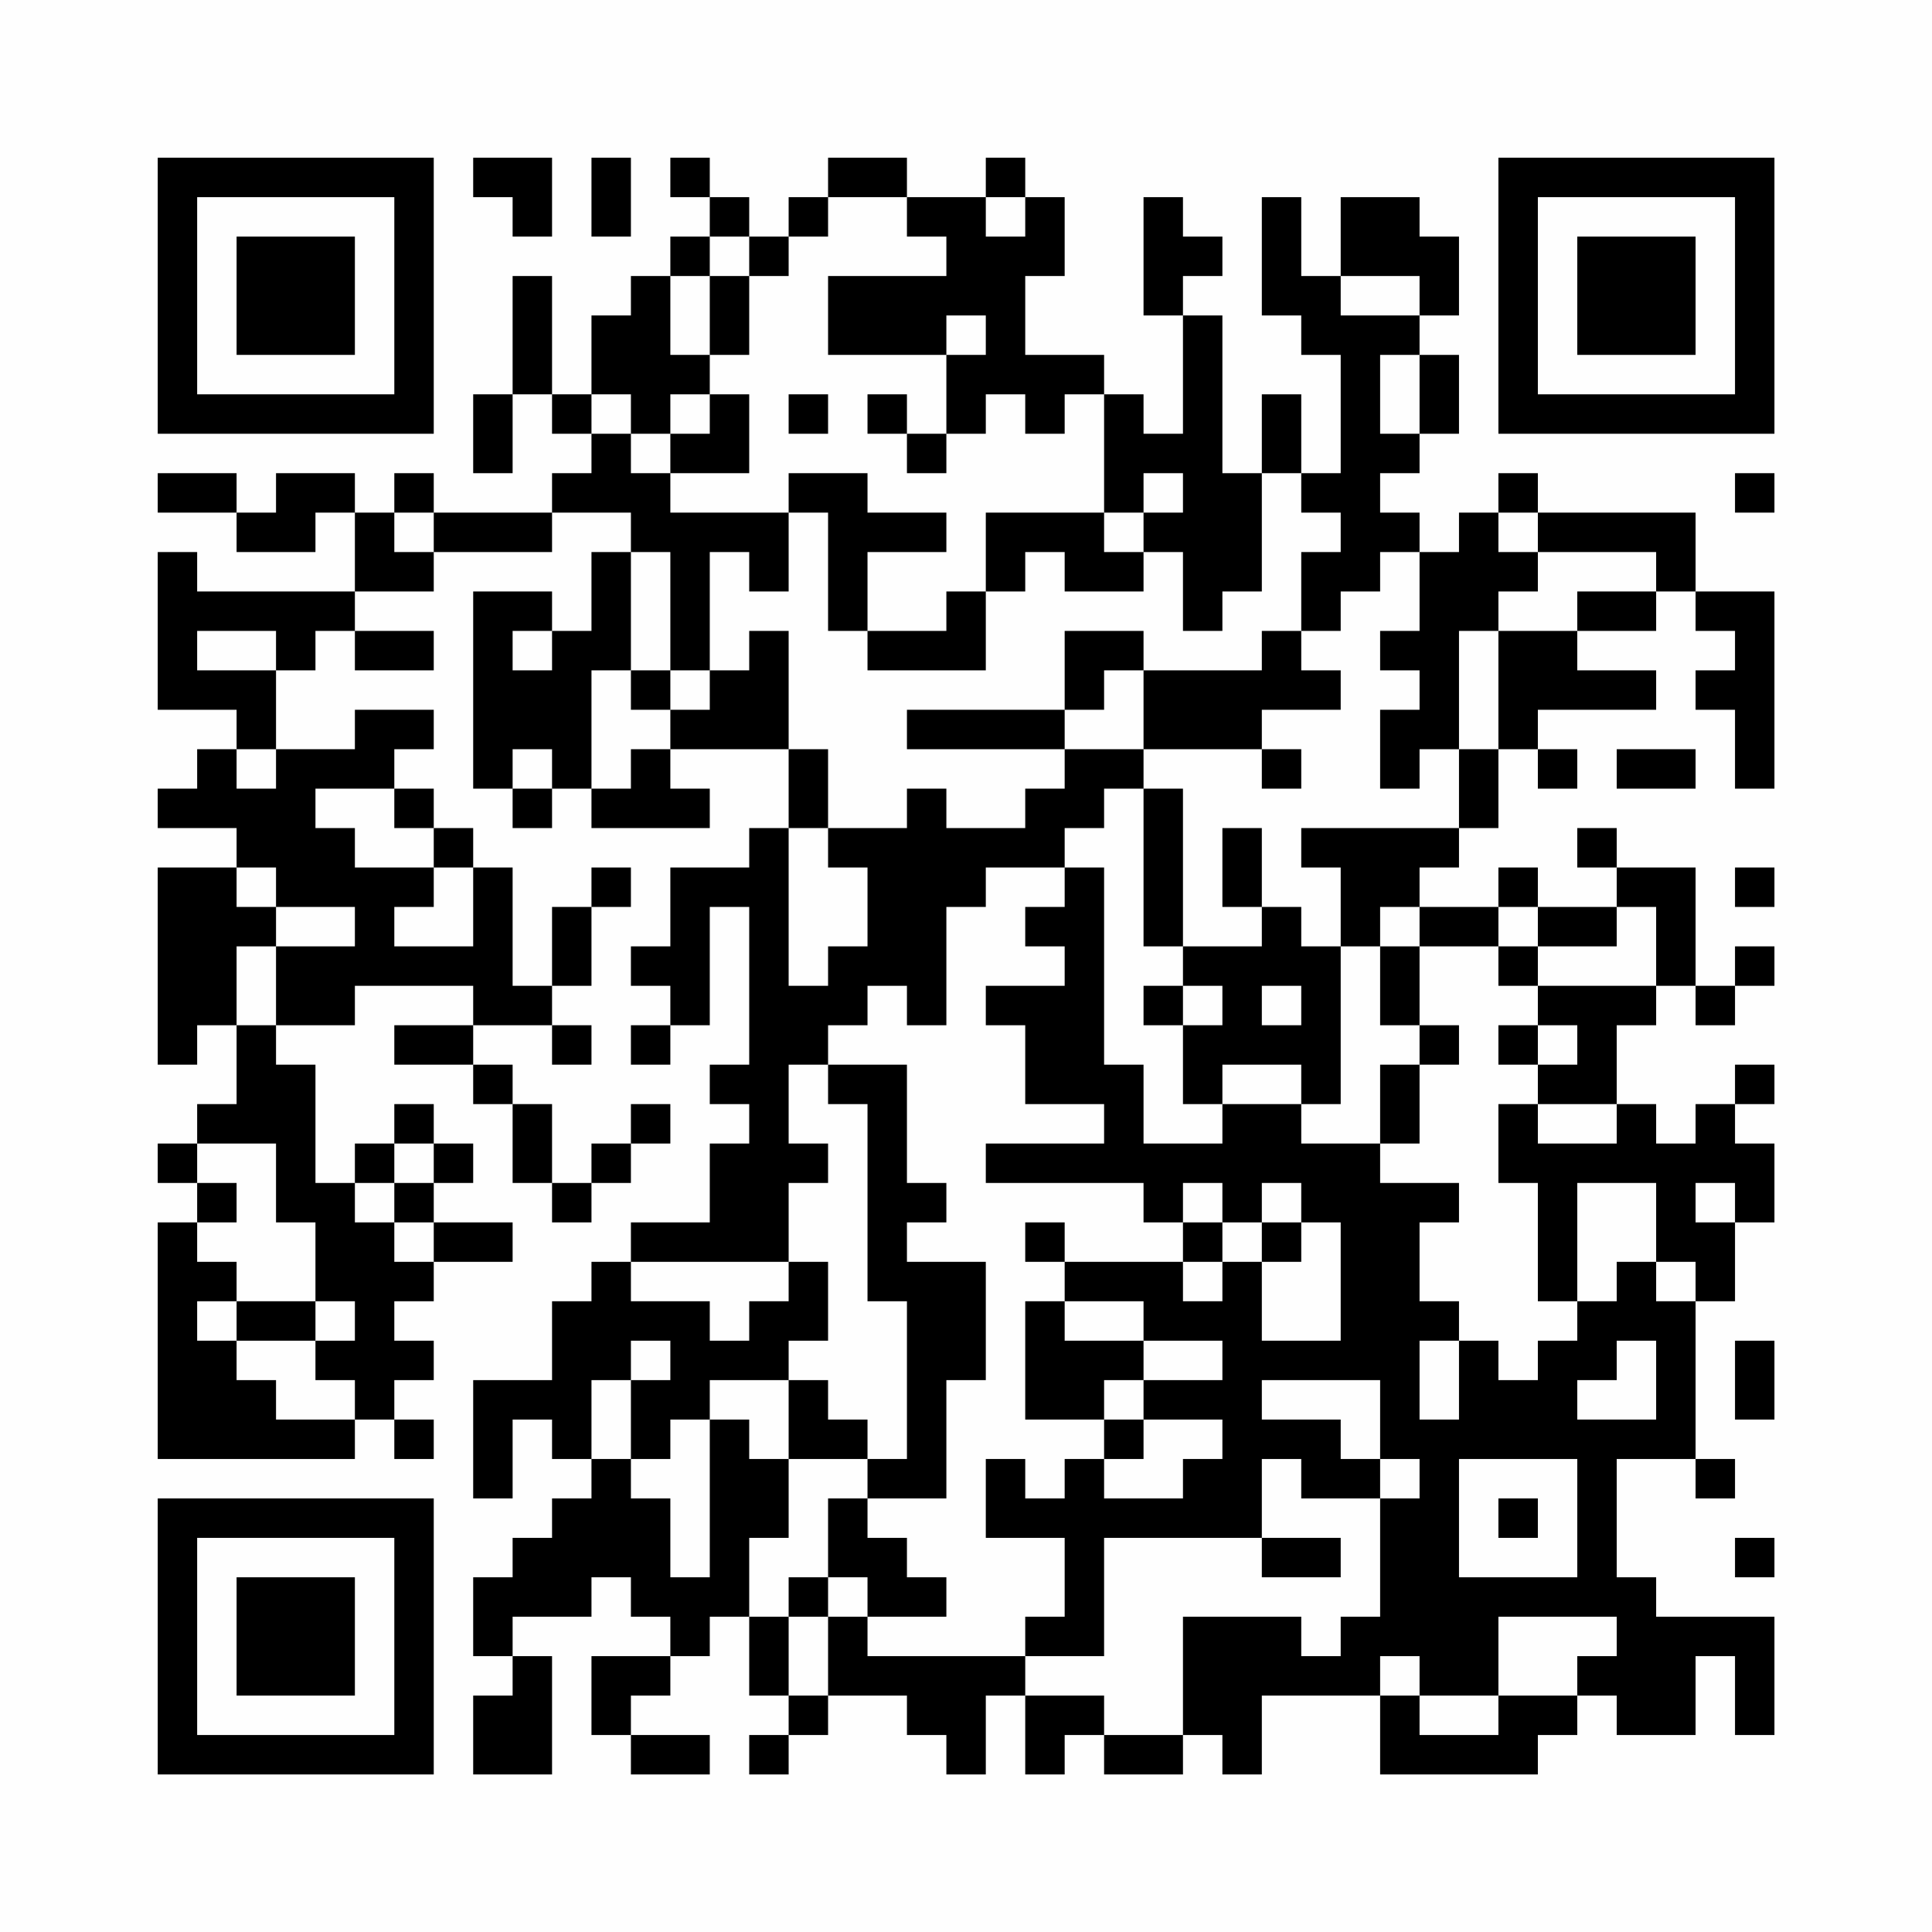 <?xml version="1.0" encoding="UTF-8"?>
<svg xmlns="http://www.w3.org/2000/svg" version="1.1" width="200" height="200" viewBox="0 0 200 200"><rect x="0" y="0" width="200" height="200" fill="#fefefe"/><g transform="scale(4.082)"><g transform="translate(4,4)"><path fill-rule="evenodd" d="M8 0L8 1L9 1L9 2L10 2L10 0ZM11 0L11 2L12 2L12 0ZM13 0L13 1L14 1L14 2L13 2L13 3L12 3L12 4L11 4L11 6L10 6L10 3L9 3L9 6L8 6L8 8L9 8L9 6L10 6L10 7L11 7L11 8L10 8L10 9L7 9L7 8L6 8L6 9L5 9L5 8L3 8L3 9L2 9L2 8L0 8L0 9L2 9L2 10L4 10L4 9L5 9L5 11L1 11L1 10L0 10L0 14L2 14L2 15L1 15L1 16L0 16L0 17L2 17L2 18L0 18L0 23L1 23L1 22L2 22L2 24L1 24L1 25L0 25L0 26L1 26L1 27L0 27L0 33L5 33L5 32L6 32L6 33L7 33L7 32L6 32L6 31L7 31L7 30L6 30L6 29L7 29L7 28L9 28L9 27L7 27L7 26L8 26L8 25L7 25L7 24L6 24L6 25L5 25L5 26L4 26L4 23L3 23L3 22L5 22L5 21L8 21L8 22L6 22L6 23L8 23L8 24L9 24L9 26L10 26L10 27L11 27L11 26L12 26L12 25L13 25L13 24L12 24L12 25L11 25L11 26L10 26L10 24L9 24L9 23L8 23L8 22L10 22L10 23L11 23L11 22L10 22L10 21L11 21L11 19L12 19L12 18L11 18L11 19L10 19L10 21L9 21L9 18L8 18L8 17L7 17L7 16L6 16L6 15L7 15L7 14L5 14L5 15L3 15L3 13L4 13L4 12L5 12L5 13L7 13L7 12L5 12L5 11L7 11L7 10L10 10L10 9L12 9L12 10L11 10L11 12L10 12L10 11L8 11L8 16L9 16L9 17L10 17L10 16L11 16L11 17L14 17L14 16L13 16L13 15L16 15L16 17L15 17L15 18L13 18L13 20L12 20L12 21L13 21L13 22L12 22L12 23L13 23L13 22L14 22L14 19L15 19L15 23L14 23L14 24L15 24L15 25L14 25L14 27L12 27L12 28L11 28L11 29L10 29L10 31L8 31L8 34L9 34L9 32L10 32L10 33L11 33L11 34L10 34L10 35L9 35L9 36L8 36L8 38L9 38L9 39L8 39L8 41L10 41L10 38L9 38L9 37L11 37L11 36L12 36L12 37L13 37L13 38L11 38L11 40L12 40L12 41L14 41L14 40L12 40L12 39L13 39L13 38L14 38L14 37L15 37L15 39L16 39L16 40L15 40L15 41L16 41L16 40L17 40L17 39L19 39L19 40L20 40L20 41L21 41L21 39L22 39L22 41L23 41L23 40L24 40L24 41L26 41L26 40L27 40L27 41L28 41L28 39L31 39L31 41L35 41L35 40L36 40L36 39L37 39L37 40L39 40L39 38L40 38L40 40L41 40L41 37L38 37L38 36L37 36L37 33L39 33L39 34L40 34L40 33L39 33L39 29L40 29L40 27L41 27L41 25L40 25L40 24L41 24L41 23L40 23L40 24L39 24L39 25L38 25L38 24L37 24L37 22L38 22L38 21L39 21L39 22L40 22L40 21L41 21L41 20L40 20L40 21L39 21L39 18L37 18L37 17L36 17L36 18L37 18L37 19L35 19L35 18L34 18L34 19L32 19L32 18L33 18L33 17L34 17L34 15L35 15L35 16L36 16L36 15L35 15L35 14L38 14L38 13L36 13L36 12L38 12L38 11L39 11L39 12L40 12L40 13L39 13L39 14L40 14L40 16L41 16L41 11L39 11L39 9L35 9L35 8L34 8L34 9L33 9L33 10L32 10L32 9L31 9L31 8L32 8L32 7L33 7L33 5L32 5L32 4L33 4L33 2L32 2L32 1L30 1L30 3L29 3L29 1L28 1L28 4L29 4L29 5L30 5L30 8L29 8L29 6L28 6L28 8L27 8L27 4L26 4L26 3L27 3L27 2L26 2L26 1L25 1L25 4L26 4L26 7L25 7L25 6L24 6L24 5L22 5L22 3L23 3L23 1L22 1L22 0L21 0L21 1L19 1L19 0L17 0L17 1L16 1L16 2L15 2L15 1L14 1L14 0ZM17 1L17 2L16 2L16 3L15 3L15 2L14 2L14 3L13 3L13 5L14 5L14 6L13 6L13 7L12 7L12 6L11 6L11 7L12 7L12 8L13 8L13 9L16 9L16 11L15 11L15 10L14 10L14 13L13 13L13 10L12 10L12 13L11 13L11 16L12 16L12 15L13 15L13 14L14 14L14 13L15 13L15 12L16 12L16 15L17 15L17 17L16 17L16 21L17 21L17 20L18 20L18 18L17 18L17 17L19 17L19 16L20 16L20 17L22 17L22 16L23 16L23 15L25 15L25 16L24 16L24 17L23 17L23 18L21 18L21 19L20 19L20 22L19 22L19 21L18 21L18 22L17 22L17 23L16 23L16 25L17 25L17 26L16 26L16 28L12 28L12 29L14 29L14 30L15 30L15 29L16 29L16 28L17 28L17 30L16 30L16 31L14 31L14 32L13 32L13 33L12 33L12 31L13 31L13 30L12 30L12 31L11 31L11 33L12 33L12 34L13 34L13 36L14 36L14 32L15 32L15 33L16 33L16 35L15 35L15 37L16 37L16 39L17 39L17 37L18 37L18 38L22 38L22 39L24 39L24 40L26 40L26 37L29 37L29 38L30 38L30 37L31 37L31 34L32 34L32 33L31 33L31 31L28 31L28 32L30 32L30 33L31 33L31 34L29 34L29 33L28 33L28 35L24 35L24 38L22 38L22 37L23 37L23 35L21 35L21 33L22 33L22 34L23 34L23 33L24 33L24 34L26 34L26 33L27 33L27 32L25 32L25 31L27 31L27 30L25 30L25 29L23 29L23 28L26 28L26 29L27 29L27 28L28 28L28 30L30 30L30 27L29 27L29 26L28 26L28 27L27 27L27 26L26 26L26 27L25 27L25 26L21 26L21 25L24 25L24 24L22 24L22 22L21 22L21 21L23 21L23 20L22 20L22 19L23 19L23 18L24 18L24 23L25 23L25 25L27 25L27 24L29 24L29 25L31 25L31 26L33 26L33 27L32 27L32 29L33 29L33 30L32 30L32 32L33 32L33 30L34 30L34 31L35 31L35 30L36 30L36 29L37 29L37 28L38 28L38 29L39 29L39 28L38 28L38 26L36 26L36 29L35 29L35 26L34 26L34 24L35 24L35 25L37 25L37 24L35 24L35 23L36 23L36 22L35 22L35 21L38 21L38 19L37 19L37 20L35 20L35 19L34 19L34 20L32 20L32 19L31 19L31 20L30 20L30 18L29 18L29 17L33 17L33 15L34 15L34 12L36 12L36 11L38 11L38 10L35 10L35 9L34 9L34 10L35 10L35 11L34 11L34 12L33 12L33 15L32 15L32 16L31 16L31 14L32 14L32 13L31 13L31 12L32 12L32 10L31 10L31 11L30 11L30 12L29 12L29 10L30 10L30 9L29 9L29 8L28 8L28 11L27 11L27 12L26 12L26 10L25 10L25 9L26 9L26 8L25 8L25 9L24 9L24 6L23 6L23 7L22 7L22 6L21 6L21 7L20 7L20 5L21 5L21 4L20 4L20 5L17 5L17 3L20 3L20 2L19 2L19 1ZM21 1L21 2L22 2L22 1ZM14 3L14 5L15 5L15 3ZM30 3L30 4L32 4L32 3ZM31 5L31 7L32 7L32 5ZM14 6L14 7L13 7L13 8L15 8L15 6ZM16 6L16 7L17 7L17 6ZM18 6L18 7L19 7L19 8L20 8L20 7L19 7L19 6ZM16 8L16 9L17 9L17 12L18 12L18 13L21 13L21 11L22 11L22 10L23 10L23 11L25 11L25 10L24 10L24 9L21 9L21 11L20 11L20 12L18 12L18 10L20 10L20 9L18 9L18 8ZM40 8L40 9L41 9L41 8ZM6 9L6 10L7 10L7 9ZM1 12L1 13L3 13L3 12ZM9 12L9 13L10 13L10 12ZM23 12L23 14L19 14L19 15L23 15L23 14L24 14L24 13L25 13L25 15L28 15L28 16L29 16L29 15L28 15L28 14L30 14L30 13L29 13L29 12L28 12L28 13L25 13L25 12ZM12 13L12 14L13 14L13 13ZM2 15L2 16L3 16L3 15ZM9 15L9 16L10 16L10 15ZM37 15L37 16L39 16L39 15ZM4 16L4 17L5 17L5 18L7 18L7 19L6 19L6 20L8 20L8 18L7 18L7 17L6 17L6 16ZM25 16L25 20L26 20L26 21L25 21L25 22L26 22L26 24L27 24L27 23L29 23L29 24L30 24L30 20L29 20L29 19L28 19L28 17L27 17L27 19L28 19L28 20L26 20L26 16ZM2 18L2 19L3 19L3 20L2 20L2 22L3 22L3 20L5 20L5 19L3 19L3 18ZM40 18L40 19L41 19L41 18ZM31 20L31 22L32 22L32 23L31 23L31 25L32 25L32 23L33 23L33 22L32 22L32 20ZM34 20L34 21L35 21L35 20ZM26 21L26 22L27 22L27 21ZM28 21L28 22L29 22L29 21ZM34 22L34 23L35 23L35 22ZM17 23L17 24L18 24L18 29L19 29L19 33L18 33L18 32L17 32L17 31L16 31L16 33L18 33L18 34L17 34L17 36L16 36L16 37L17 37L17 36L18 36L18 37L20 37L20 36L19 36L19 35L18 35L18 34L20 34L20 31L21 31L21 28L19 28L19 27L20 27L20 26L19 26L19 23ZM1 25L1 26L2 26L2 27L1 27L1 28L2 28L2 29L1 29L1 30L2 30L2 31L3 31L3 32L5 32L5 31L4 31L4 30L5 30L5 29L4 29L4 27L3 27L3 25ZM6 25L6 26L5 26L5 27L6 27L6 28L7 28L7 27L6 27L6 26L7 26L7 25ZM39 26L39 27L40 27L40 26ZM22 27L22 28L23 28L23 27ZM26 27L26 28L27 28L27 27ZM28 27L28 28L29 28L29 27ZM2 29L2 30L4 30L4 29ZM22 29L22 32L24 32L24 33L25 33L25 32L24 32L24 31L25 31L25 30L23 30L23 29ZM37 30L37 31L36 31L36 32L38 32L38 30ZM40 30L40 32L41 32L41 30ZM33 33L33 36L36 36L36 33ZM34 34L34 35L35 35L35 34ZM28 35L28 36L30 36L30 35ZM40 35L40 36L41 36L41 35ZM34 37L34 39L32 39L32 38L31 38L31 39L32 39L32 40L34 40L34 39L36 39L36 38L37 38L37 37ZM0 0L0 7L7 7L7 0ZM1 1L1 6L6 6L6 1ZM2 2L2 5L5 5L5 2ZM34 0L34 7L41 7L41 0ZM35 1L35 6L40 6L40 1ZM36 2L36 5L39 5L39 2ZM0 34L0 41L7 41L7 34ZM1 35L1 40L6 40L6 35ZM2 36L2 39L5 39L5 36Z" fill="#000000"/></g></g></svg>
